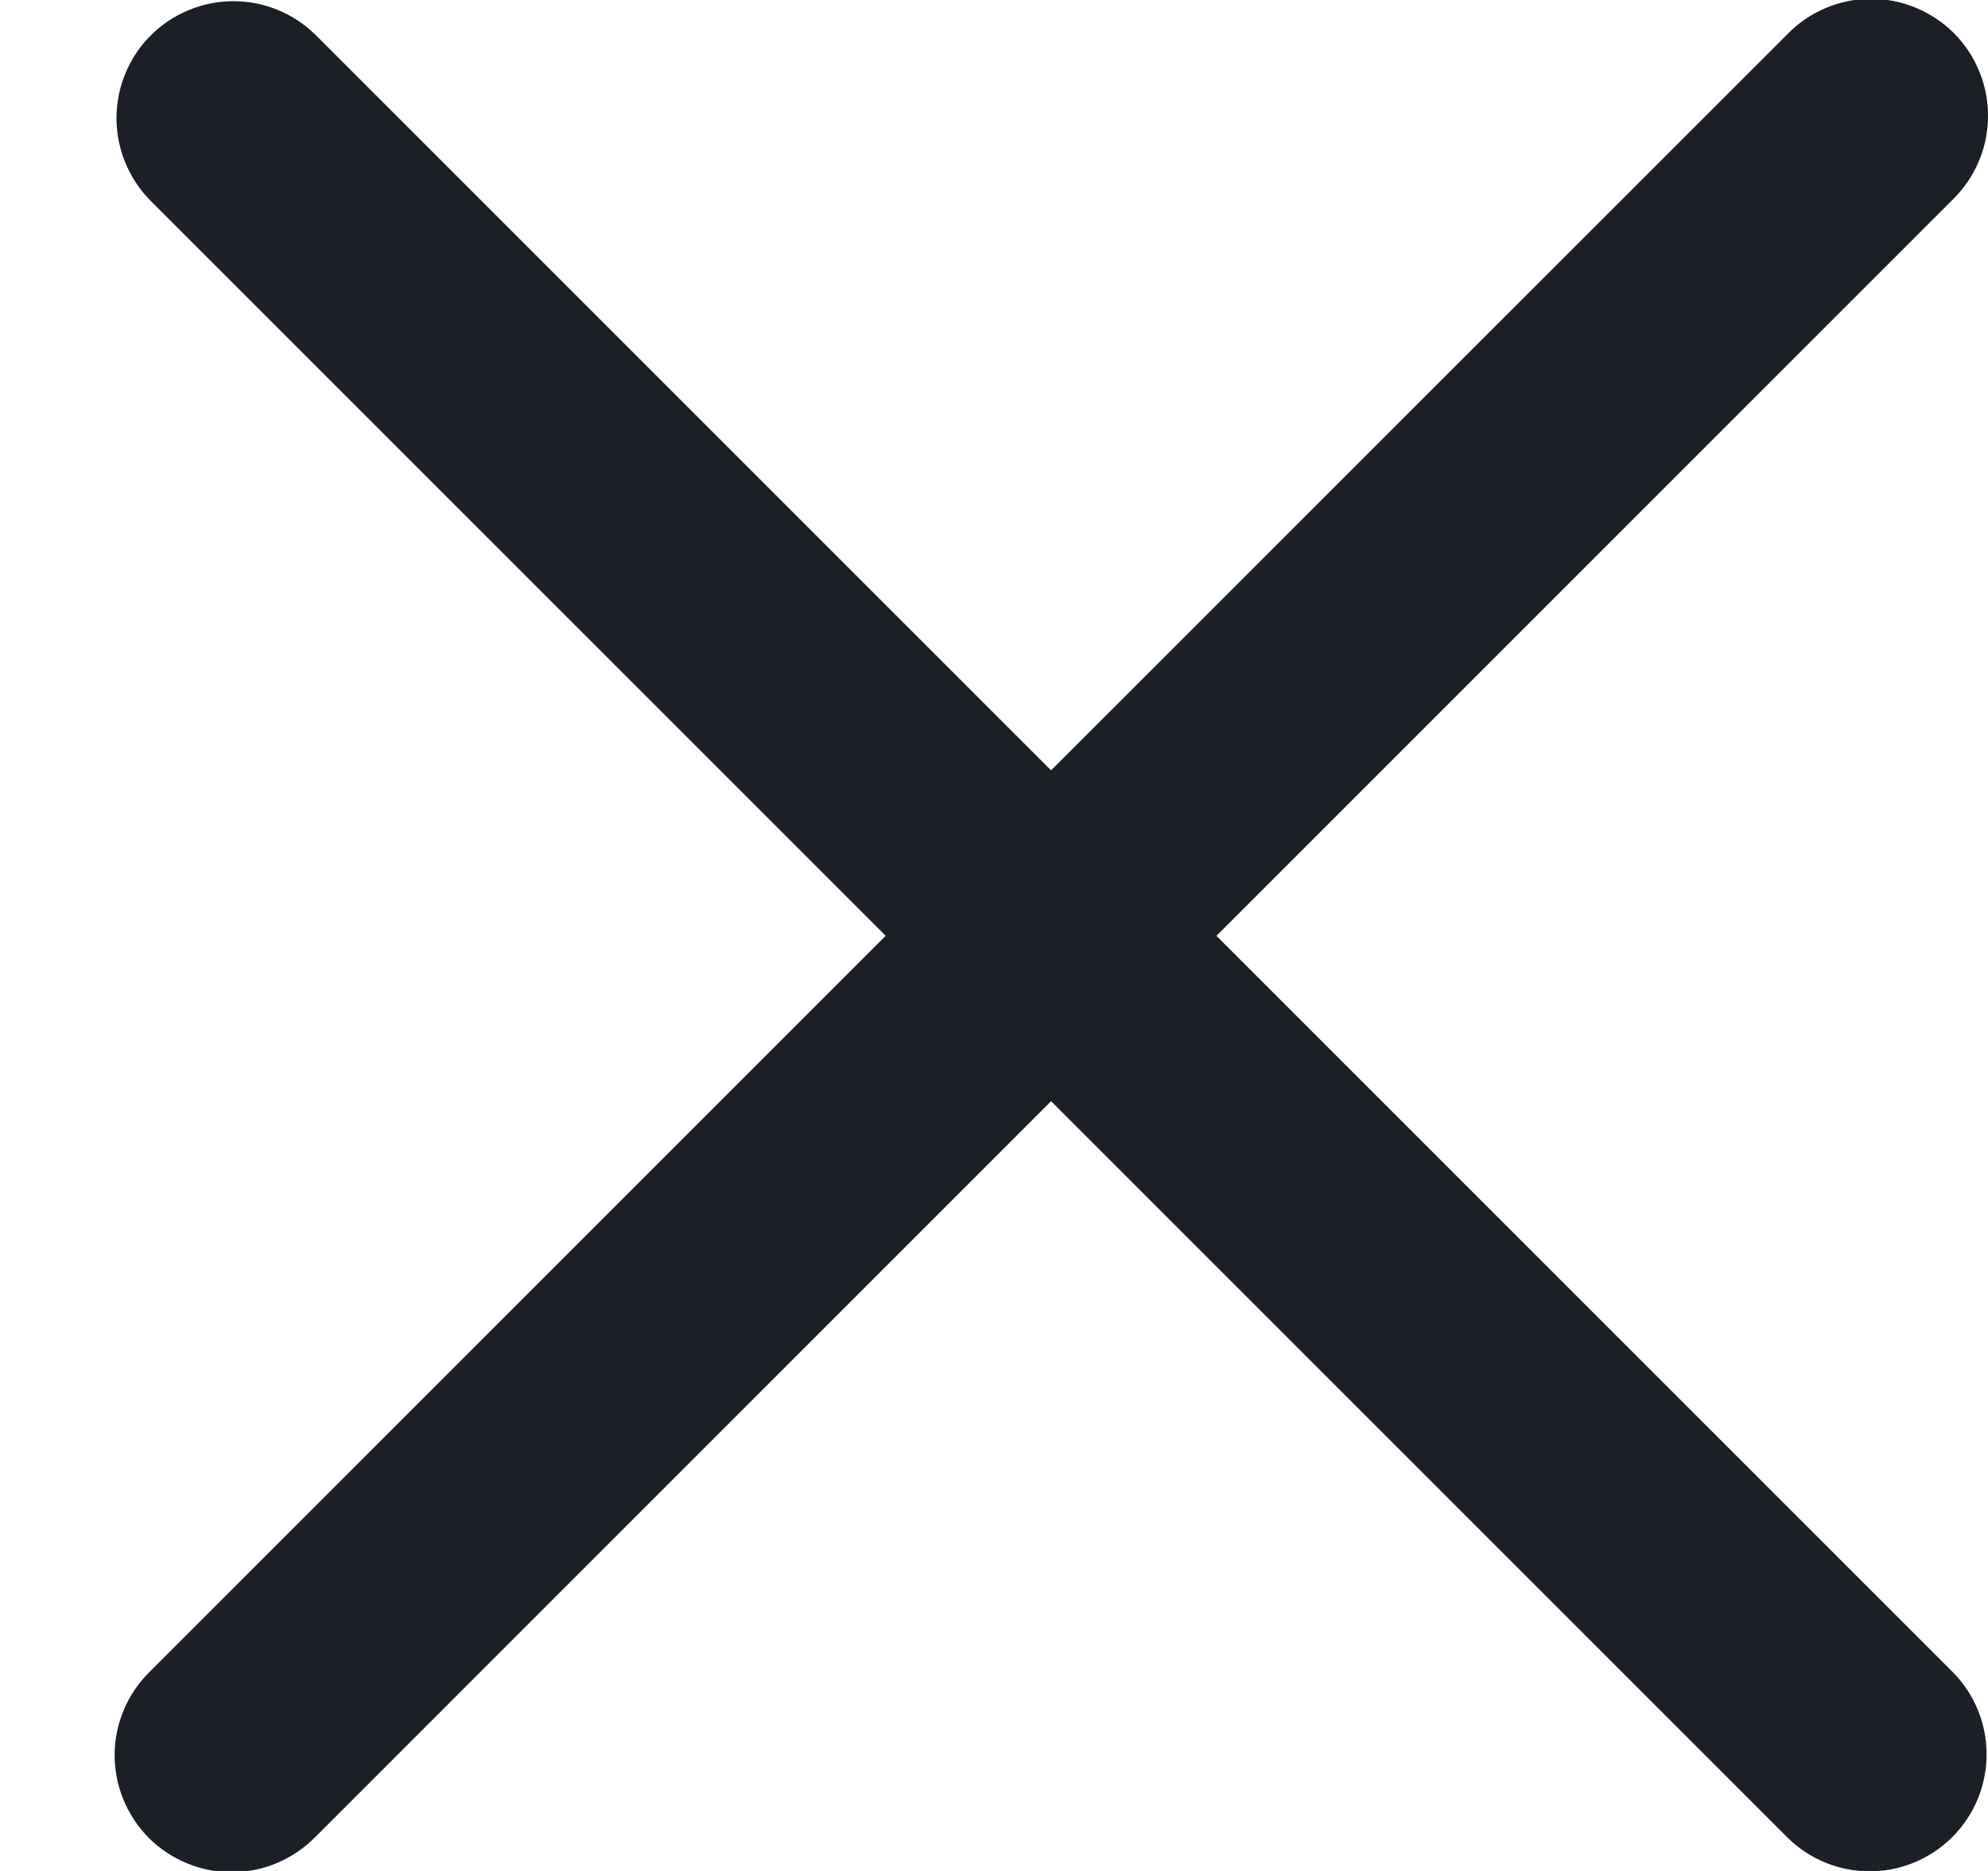 <svg width="17" height="16" viewBox="0 0 17 16" fill="none" xmlns="http://www.w3.org/2000/svg">
<path d="M10.402 8.003L16.695 1.71C16.791 1.617 16.867 1.507 16.919 1.385C16.972 1.263 16.999 1.132 17 0.999C17.002 0.866 16.976 0.734 16.926 0.612C16.876 0.489 16.802 0.377 16.708 0.283C16.614 0.189 16.502 0.115 16.379 0.065C16.256 0.014 16.125 -0.011 15.992 -0.01C15.859 -0.009 15.728 0.019 15.606 0.071C15.484 0.124 15.373 0.2 15.281 0.296L8.988 6.588L2.696 0.296C2.507 0.111 2.254 0.009 1.991 0.01C1.728 0.012 1.475 0.117 1.289 0.303C1.103 0.489 0.998 0.741 0.996 1.005C0.995 1.268 1.097 1.521 1.281 1.71L7.574 8.003L1.281 14.296C1.187 14.388 1.111 14.498 1.06 14.62C1.008 14.742 0.981 14.873 0.98 15.005C0.98 15.137 1.005 15.268 1.056 15.391C1.106 15.513 1.18 15.624 1.273 15.718C1.367 15.811 1.478 15.885 1.6 15.935C1.723 15.986 1.854 16.011 1.986 16.01C2.118 16.01 2.249 15.983 2.371 15.931C2.493 15.879 2.603 15.804 2.696 15.71L8.988 9.417L15.281 15.71C15.476 15.905 15.732 16.003 15.988 16.003C16.244 16.003 16.5 15.905 16.695 15.71C16.883 15.522 16.988 15.268 16.988 15.002C16.988 14.737 16.883 14.483 16.695 14.296L10.402 8.003Z" fill="#1C1F25"/>
</svg>
